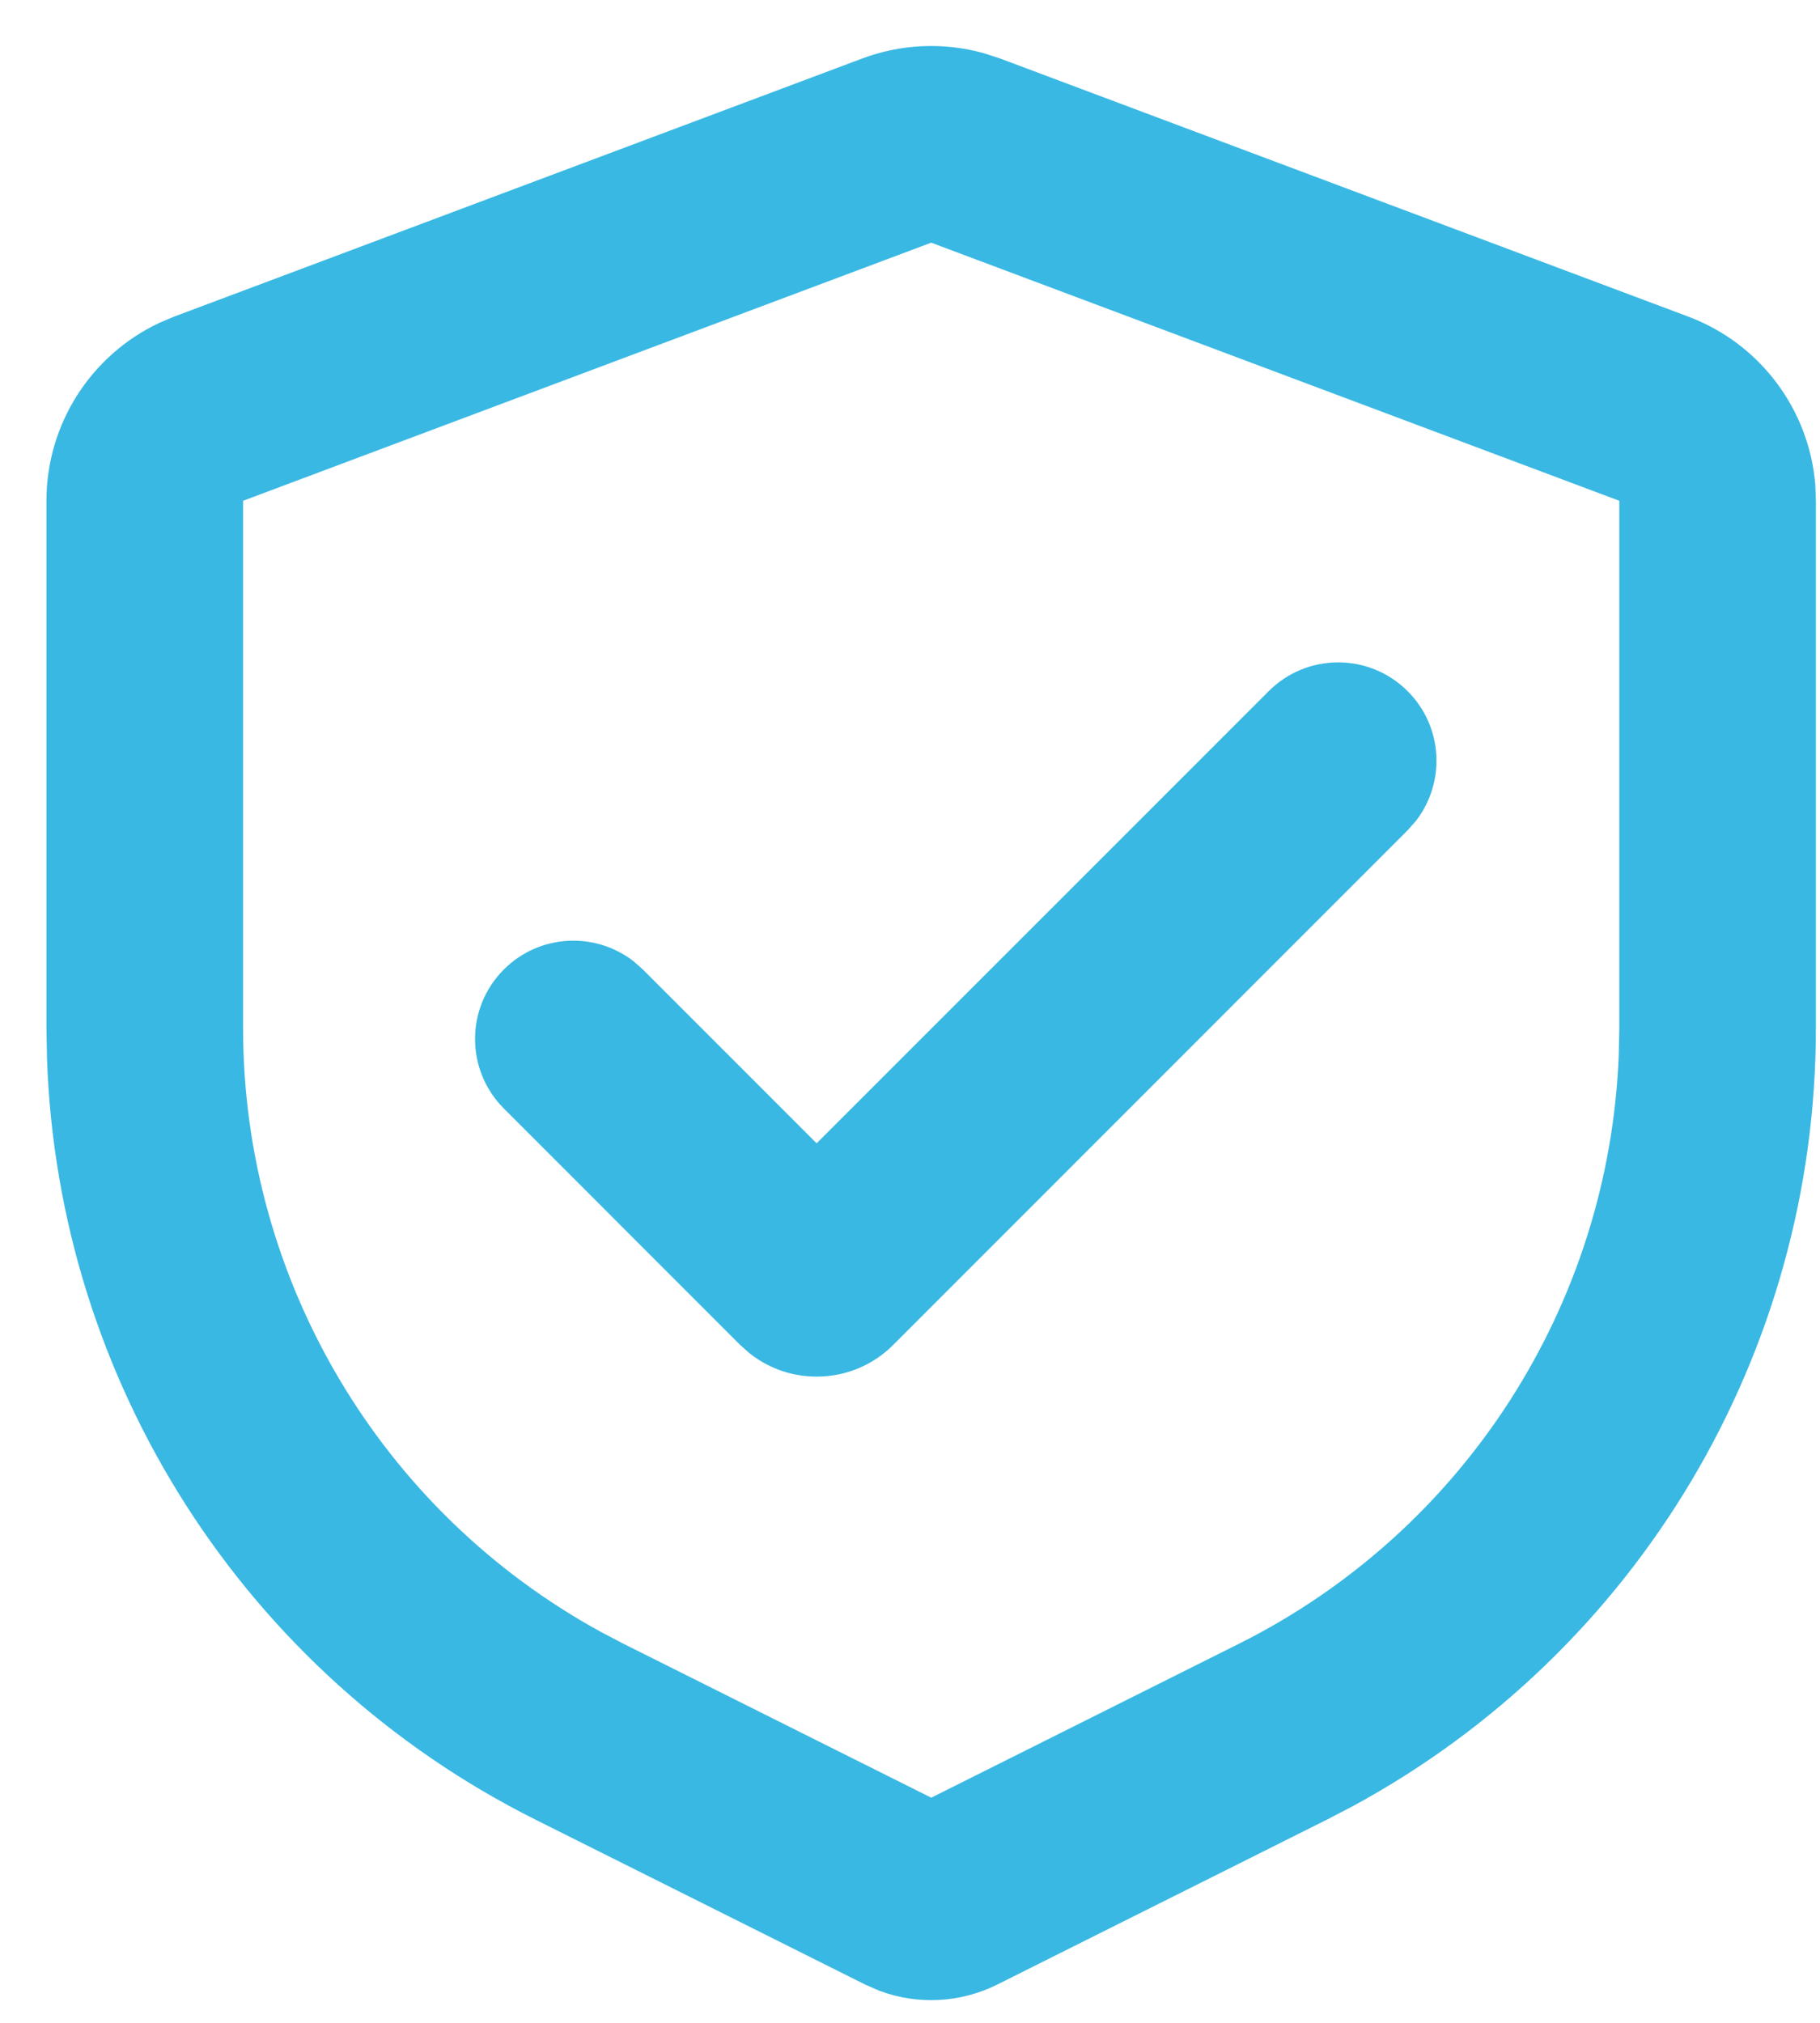 <svg width="27" height="30" viewBox="0 0 27 30" fill="none" xmlns="http://www.w3.org/2000/svg">
<path d="M12.79 0.868C13.368 0.651 13.997 0.624 14.588 0.787L14.838 0.868L25.047 4.696C26.109 5.095 26.837 6.069 26.93 7.186L26.939 7.427V15.248C26.939 20.073 24.294 24.496 20.072 26.785L19.684 26.987L14.793 29.433C14.245 29.706 13.612 29.737 13.045 29.524L12.836 29.433L7.945 26.987C3.629 24.829 0.856 20.484 0.697 15.685L0.689 15.248V7.427C0.689 6.292 1.346 5.269 2.36 4.79L2.582 4.696L12.79 0.868ZM13.815 3.599L3.606 7.427V15.248C3.606 18.985 5.648 22.413 8.908 24.199L9.249 24.378L13.815 26.661L18.38 24.378C21.723 22.707 23.876 19.348 24.015 15.633L24.023 15.248V7.427L13.815 3.599ZM18.821 10.251C19.39 9.681 20.314 9.681 20.883 10.251C21.409 10.776 21.449 11.603 21.005 12.175L20.883 12.313L13.25 19.947C12.668 20.528 11.751 20.57 11.121 20.071L10.981 19.947L7.475 16.44C6.905 15.871 6.905 14.947 7.475 14.378C8.001 13.852 8.828 13.812 9.4 14.257L9.537 14.378L12.115 16.956L18.821 10.251Z" fill="#39B8E3"/>
</svg>
